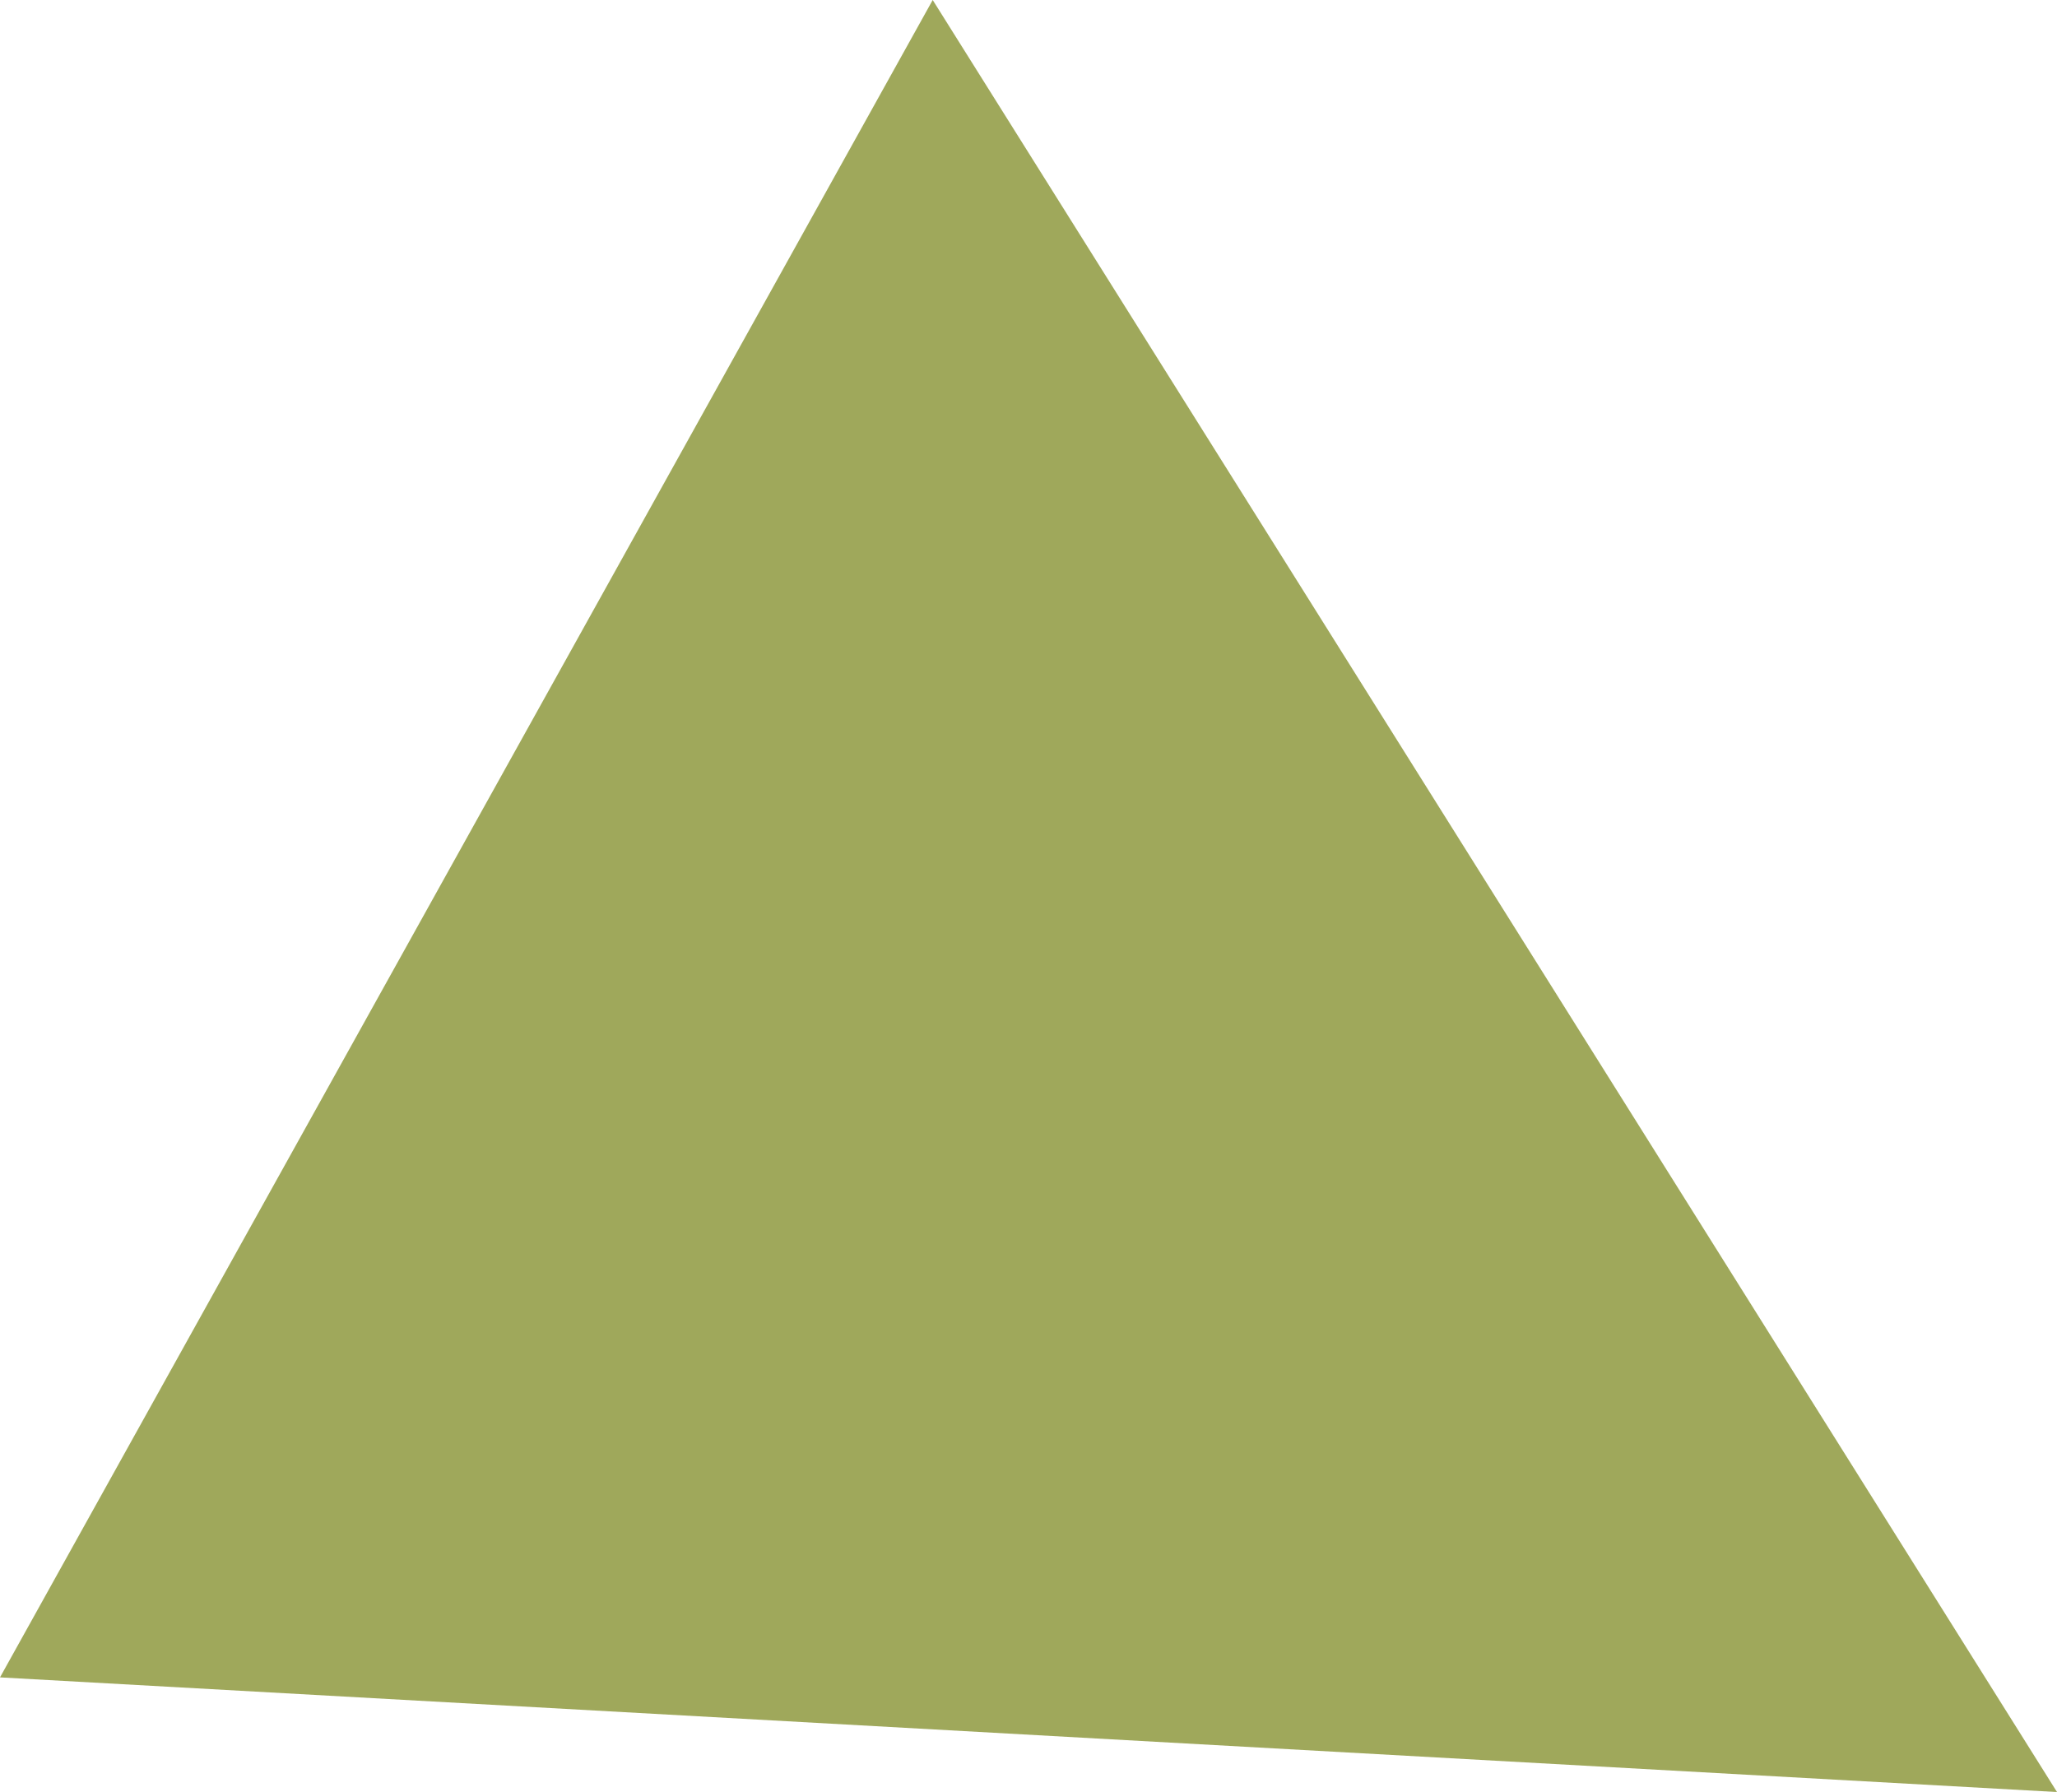<svg xmlns="http://www.w3.org/2000/svg" width="214.484" height="186.865" viewBox="0 0 214.484 186.865">
  <path id="パス_71" data-name="パス 71" d="M130.786,26.938,248.018,213.8,33.533,201.844Z" transform="translate(-33.533 -26.938)" fill="#9fa85b"/>
</svg>
